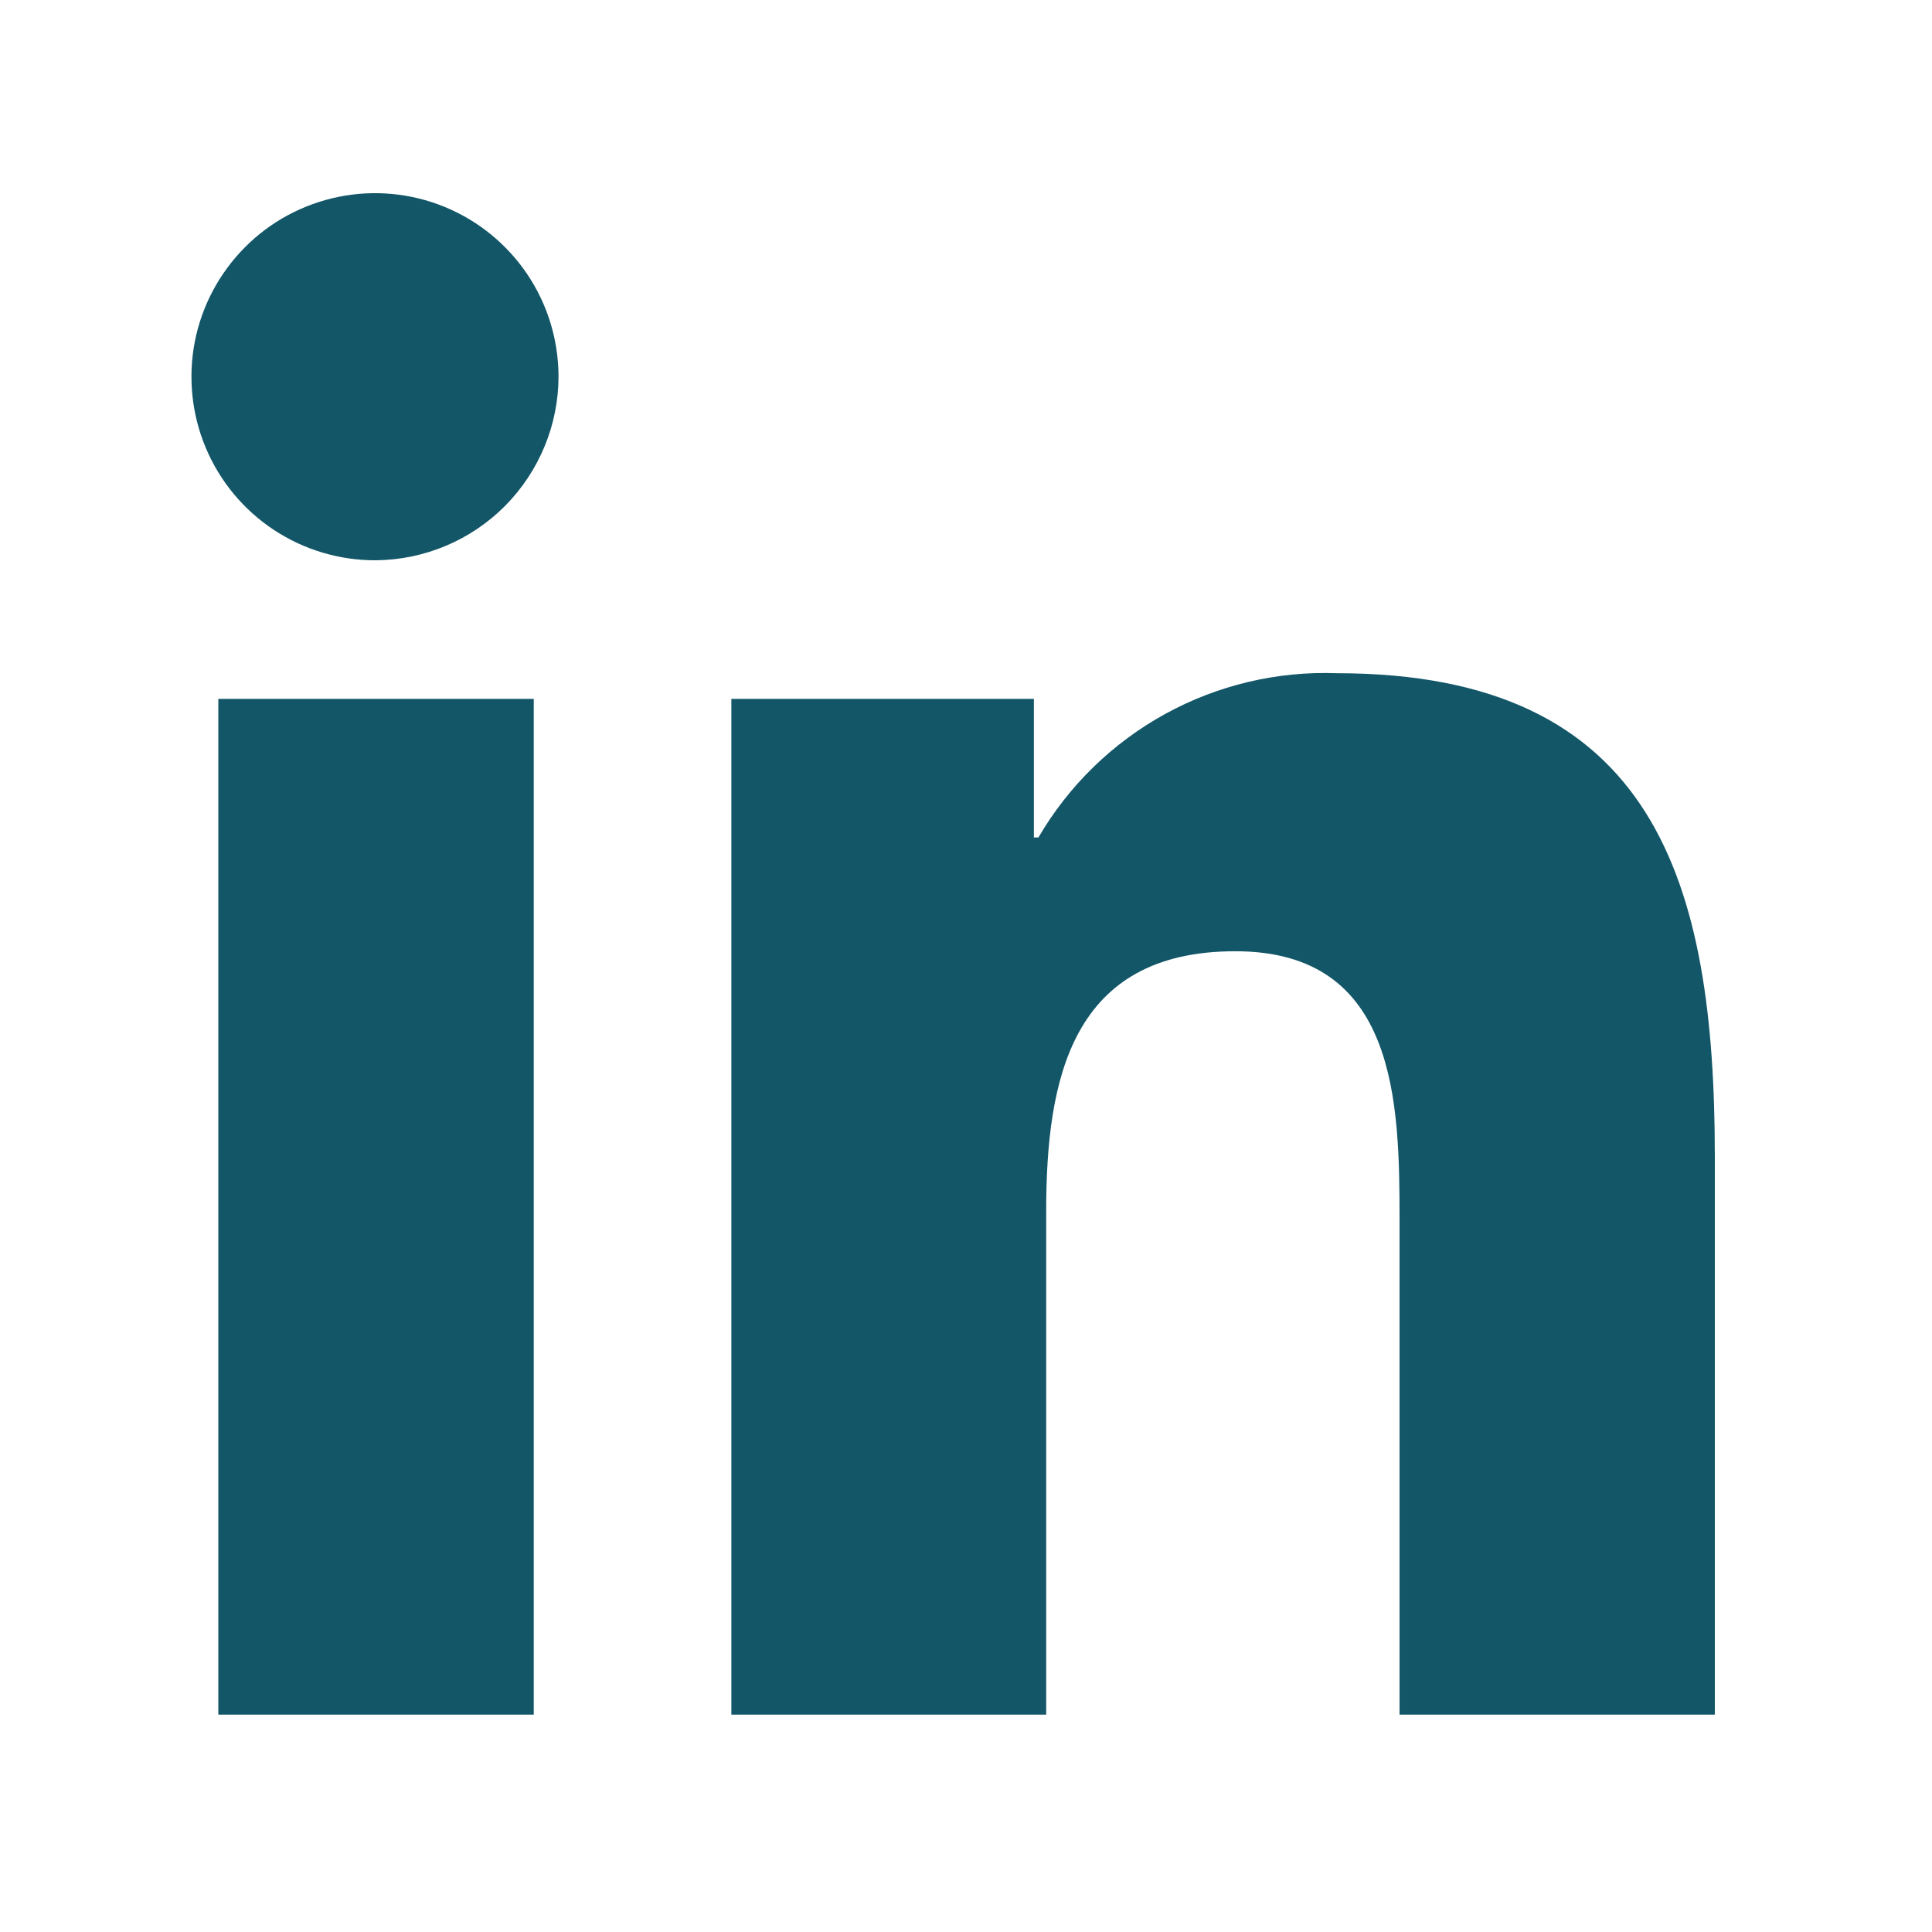 <svg width="22" height="22" viewBox="0 0 22 22" fill="none" xmlns="http://www.w3.org/2000/svg">
<g clip-path="url(#clip0_1399_5853)">
<mask id="mask0_1399_5853" style="mask-type:luminance" maskUnits="userSpaceOnUse" x="0" y="0" width="22" height="22">
<path d="M22 0H0V22H22V0Z" fill="white"/>
</mask>
<g mask="url(#mask0_1399_5853)">
<path d="M6.078 19.525H2.486V7.958H6.078V19.525ZM4.28 6.38C3.867 6.382 3.462 6.261 3.117 6.033C2.772 5.805 2.503 5.48 2.343 5.099C2.183 4.718 2.14 4.298 2.218 3.892C2.297 3.486 2.495 3.113 2.786 2.819C3.076 2.525 3.448 2.325 3.853 2.242C4.258 2.159 4.679 2.199 5.061 2.355C5.444 2.512 5.771 2.778 6.003 3.121C6.234 3.464 6.358 3.867 6.36 4.281C6.361 4.834 6.142 5.365 5.753 5.759C5.363 6.152 4.834 6.375 4.28 6.38ZM19.521 19.525H15.937V13.895C15.937 12.553 15.91 10.832 14.067 10.832C12.197 10.832 11.913 12.29 11.913 13.798V19.525H8.328V7.958H11.773V9.536H11.825C12.169 8.946 12.667 8.461 13.266 8.131C13.864 7.802 14.541 7.641 15.223 7.666C18.858 7.666 19.527 10.06 19.527 13.169V19.525H19.521Z" fill="#125668"/>
</g>
</g>
<defs>
<clipPath id="clip0_1399_5853">
<rect width="22" height="22" fill="white"/>
</clipPath>
</defs>
</svg>
